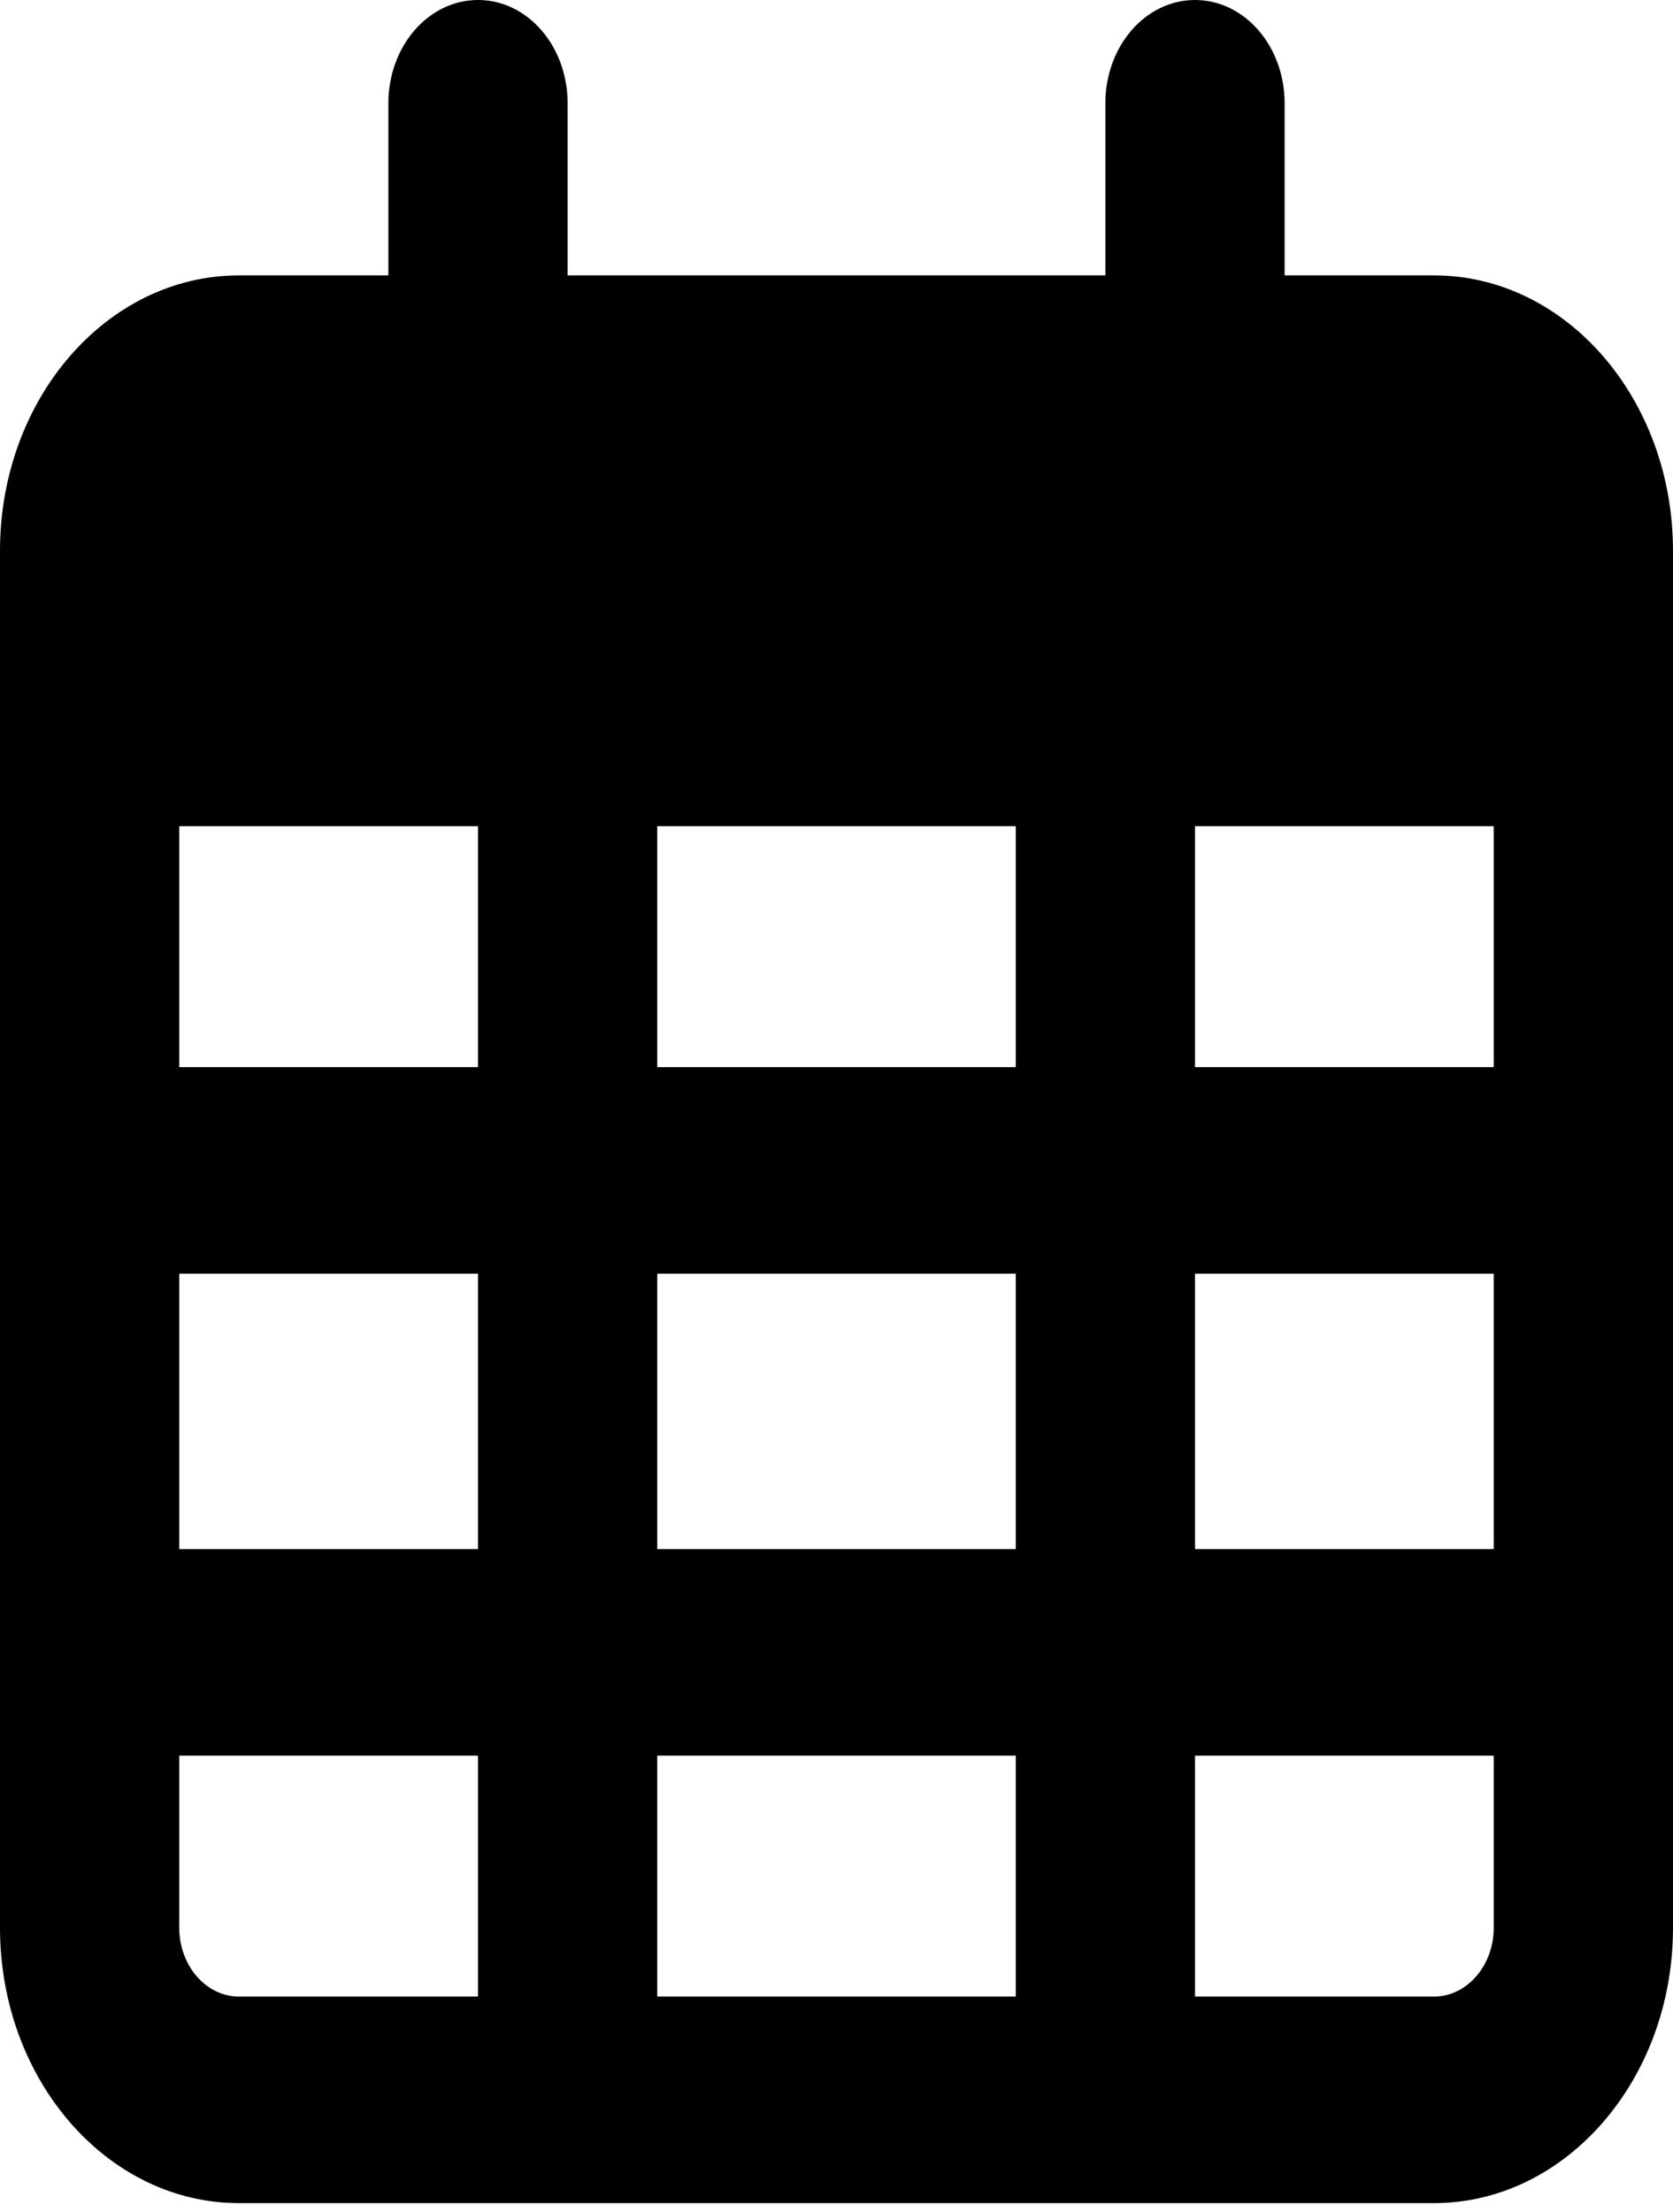<?xml version="1.0" encoding="UTF-8"?> <svg xmlns="http://www.w3.org/2000/svg" width="140" height="185" viewBox="0 0 140 185" fill="none"> <path d="M47.5 23.035H92.5V8.638C92.5 3.869 95.844 0 100 0C104.156 0 107.5 3.869 107.5 8.638V23.035H120C131.031 23.035 140 33.347 140 46.07V161.246C140 173.951 131.031 184.281 120 184.281H20C8.953 184.281 0 173.951 0 161.246V46.07C0 33.347 8.953 23.035 20 23.035H32.5V8.638C32.5 3.869 35.844 0 40 0C44.156 0 47.5 3.869 47.5 8.638V23.035ZM15 89.261H40V69.106H15V89.261ZM15 106.538V129.573H40V106.538H15ZM55 106.538V129.573H85V106.538H55ZM100 106.538V129.573H125V106.538H100ZM125 69.106H100V89.261H125V69.106ZM125 146.849H100V167.005H120C122.75 167.005 125 164.413 125 161.246V146.849ZM85 146.849H55V167.005H85V146.849ZM40 146.849H15V161.246C15 164.413 17.238 167.005 20 167.005H40V146.849ZM85 69.106H55V89.261H85V69.106Z" fill="black"></path> </svg> 